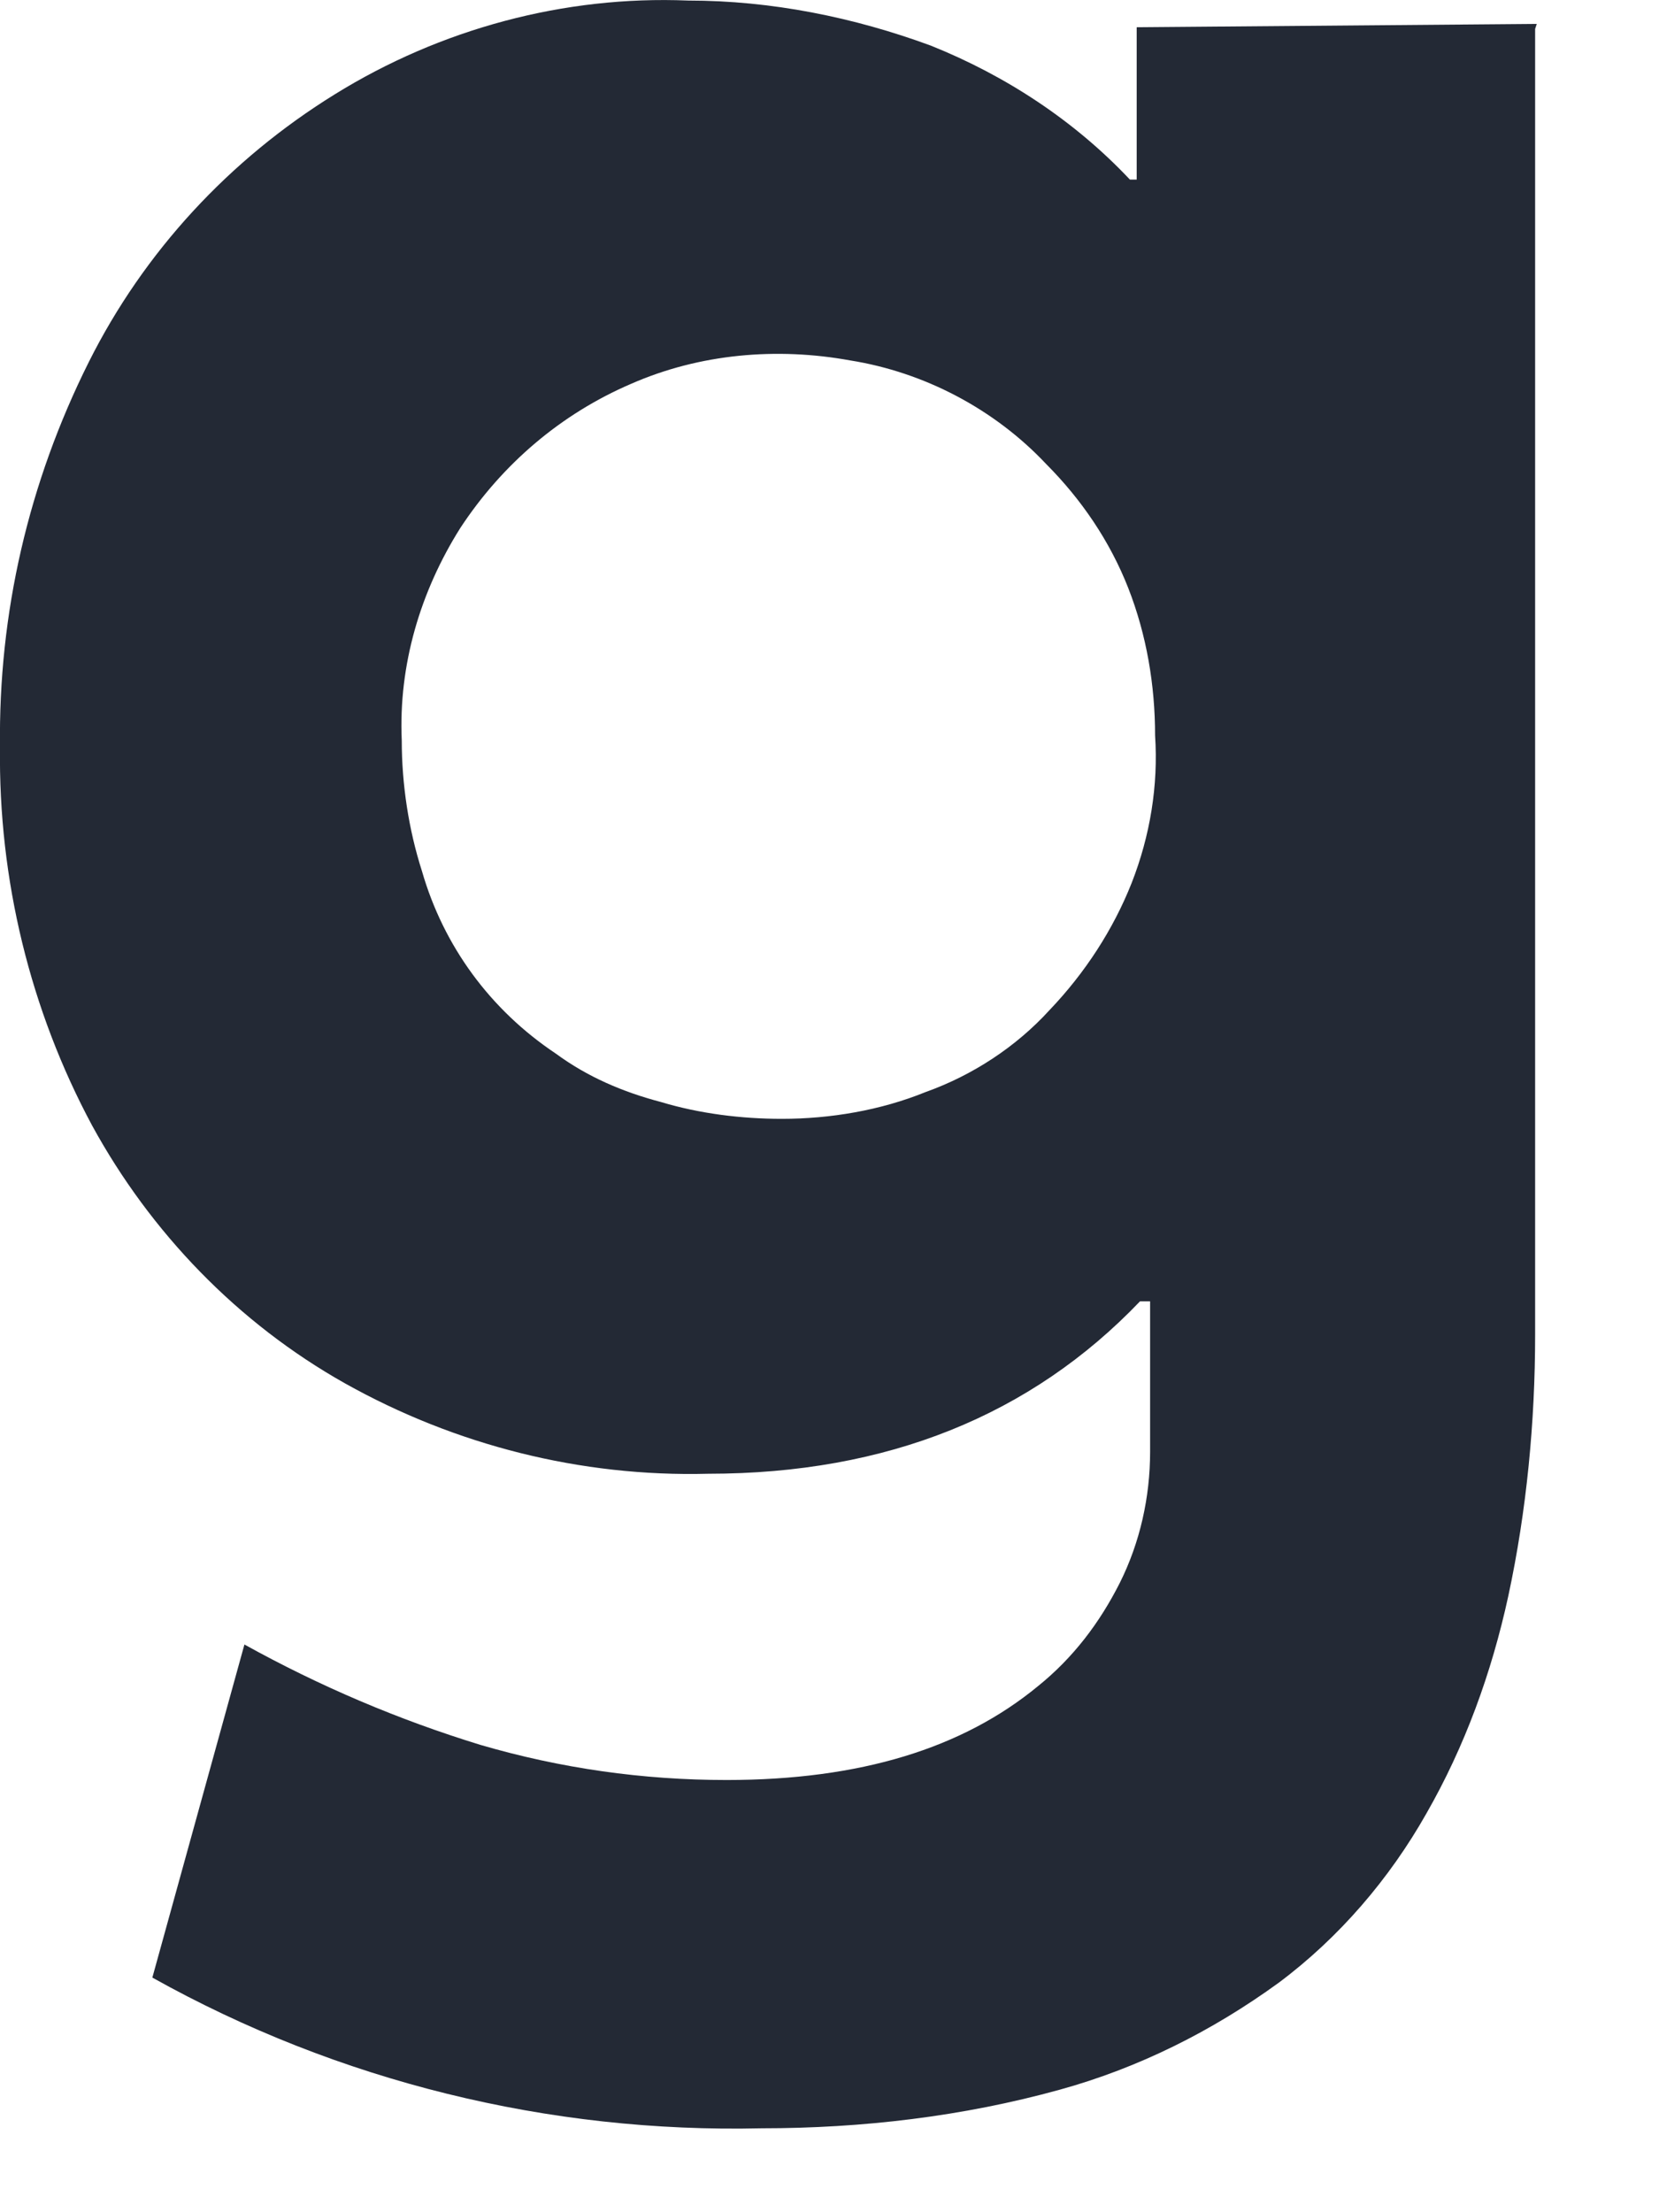 <?xml version="1.0" encoding="utf-8"?>
<svg xmlns="http://www.w3.org/2000/svg" fill="none" height="100%" overflow="visible" preserveAspectRatio="none" style="display: block;" viewBox="0 0 12 16" width="100%">
<path d="M11.104 0.209V9.654C11.104 10.283 11.043 10.925 10.91 11.543C10.789 12.1 10.595 12.632 10.317 13.117C10.05 13.589 9.687 14.013 9.251 14.339C8.767 14.691 8.234 14.957 7.665 15.114C6.963 15.308 6.236 15.393 5.51 15.393C3.972 15.429 2.446 15.054 1.102 14.303L1.768 11.894C2.313 12.196 2.882 12.438 3.475 12.62C4.057 12.79 4.65 12.874 5.255 12.874C6.224 12.874 6.963 12.644 7.507 12.196C7.762 11.991 7.955 11.736 8.101 11.446C8.246 11.155 8.319 10.828 8.319 10.501V9.412H8.246C7.459 10.235 6.418 10.659 5.122 10.659C4.202 10.683 3.294 10.453 2.495 10.005C1.72 9.569 1.09 8.915 0.666 8.14C0.218 7.305 -0.012 6.36 0 5.404C-0.012 4.435 0.206 3.491 0.642 2.619C1.042 1.82 1.659 1.154 2.422 0.682C3.185 0.209 4.081 -0.033 4.977 0.004C5.582 0.004 6.176 0.125 6.733 0.33C7.277 0.548 7.774 0.875 8.173 1.299H8.222V0.197L11.116 0.173L11.104 0.209ZM7.592 7.305C7.847 7.038 8.052 6.724 8.186 6.385C8.319 6.045 8.379 5.682 8.355 5.319C8.355 4.956 8.294 4.593 8.161 4.253C8.028 3.914 7.822 3.612 7.568 3.357C7.193 2.958 6.684 2.692 6.151 2.607C5.619 2.51 5.062 2.558 4.565 2.776C4.057 2.994 3.633 3.357 3.33 3.818C3.04 4.278 2.882 4.81 2.906 5.355C2.906 5.67 2.955 5.997 3.052 6.3C3.209 6.845 3.548 7.305 4.02 7.62C4.25 7.789 4.505 7.898 4.783 7.971C5.062 8.055 5.364 8.092 5.655 8.092C6.006 8.092 6.369 8.031 6.696 7.898C7.035 7.777 7.35 7.571 7.592 7.305Z" fill="#232935" id="Vector"/>
</svg>